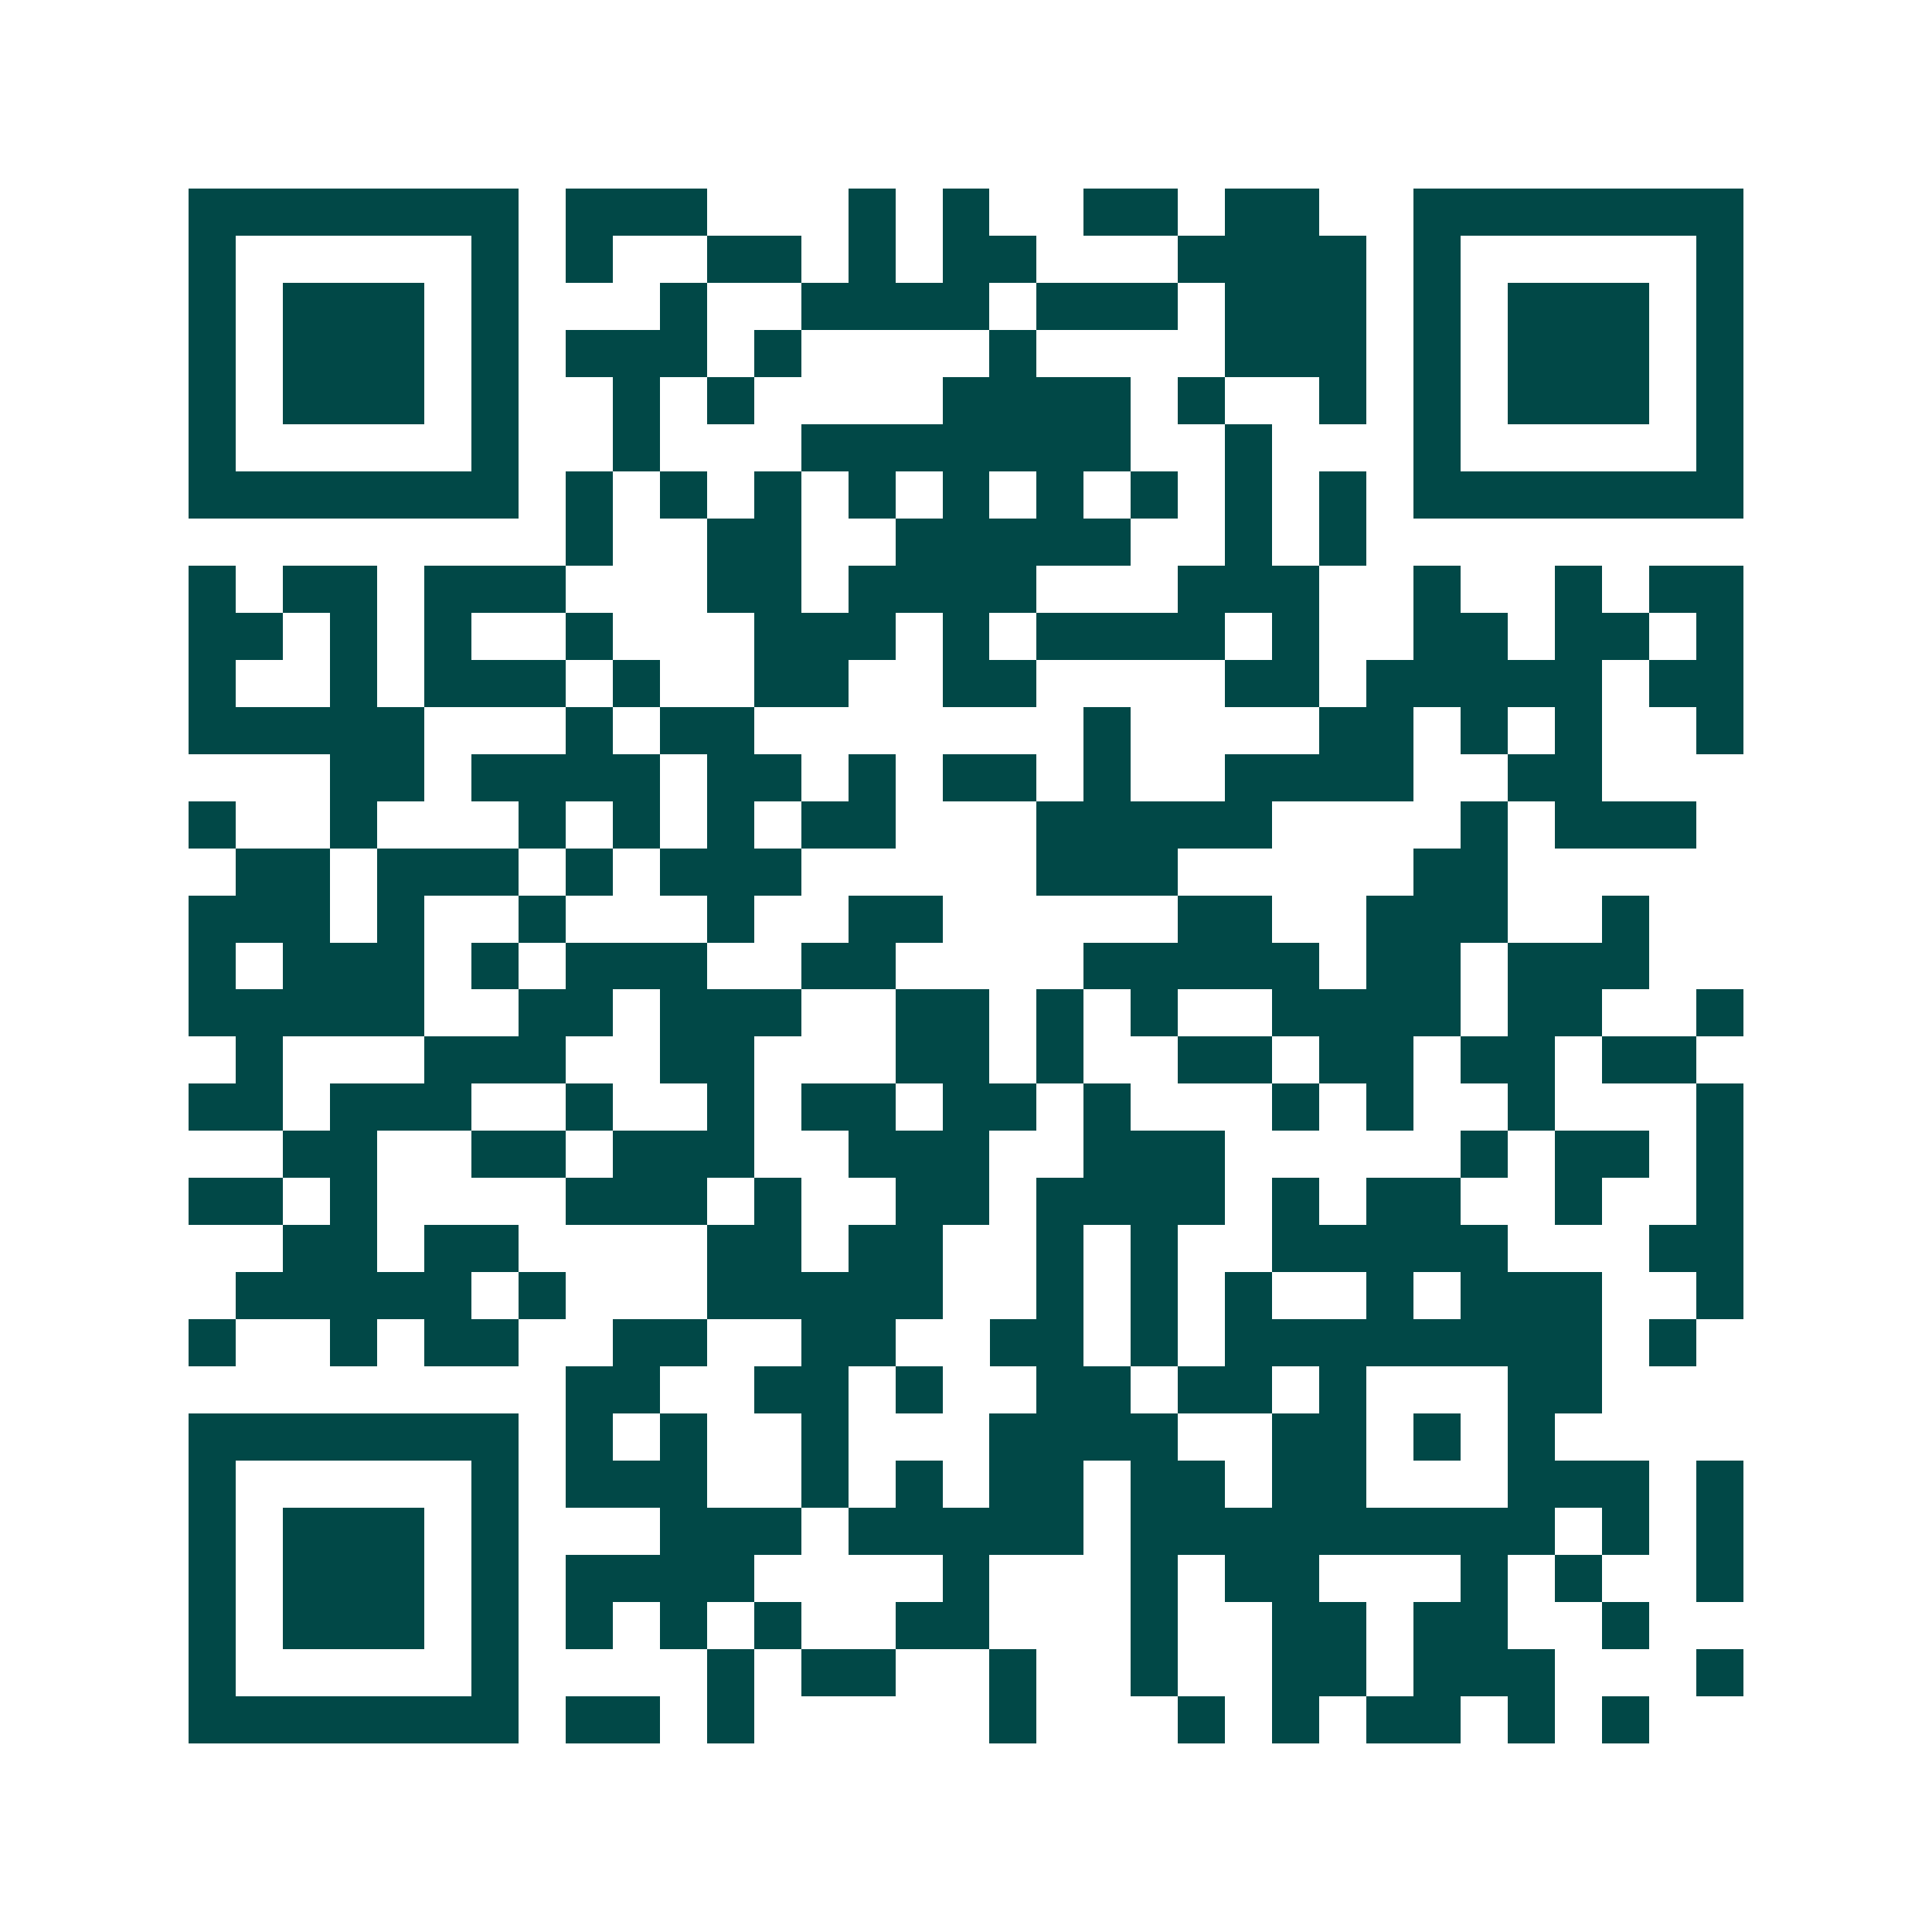 <svg xmlns="http://www.w3.org/2000/svg" width="200" height="200" viewBox="0 0 41 41" shape-rendering="crispEdges"><path fill="#ffffff" d="M0 0h41v41H0z"/><path stroke="#014847" d="M4 4.5h7m1 0h3m3 0h1m1 0h1m2 0h2m1 0h2m2 0h7M4 5.5h1m5 0h1m1 0h1m2 0h2m1 0h1m1 0h2m3 0h4m1 0h1m5 0h1M4 6.5h1m1 0h3m1 0h1m3 0h1m2 0h4m1 0h3m1 0h3m1 0h1m1 0h3m1 0h1M4 7.5h1m1 0h3m1 0h1m1 0h3m1 0h1m4 0h1m4 0h3m1 0h1m1 0h3m1 0h1M4 8.5h1m1 0h3m1 0h1m2 0h1m1 0h1m4 0h4m1 0h1m2 0h1m1 0h1m1 0h3m1 0h1M4 9.5h1m5 0h1m2 0h1m3 0h7m2 0h1m3 0h1m5 0h1M4 10.5h7m1 0h1m1 0h1m1 0h1m1 0h1m1 0h1m1 0h1m1 0h1m1 0h1m1 0h1m1 0h7M12 11.5h1m2 0h2m2 0h5m2 0h1m1 0h1M4 12.5h1m1 0h2m1 0h3m3 0h2m1 0h4m3 0h3m2 0h1m2 0h1m1 0h2M4 13.5h2m1 0h1m1 0h1m2 0h1m3 0h3m1 0h1m1 0h4m1 0h1m2 0h2m1 0h2m1 0h1M4 14.5h1m2 0h1m1 0h3m1 0h1m2 0h2m2 0h2m4 0h2m1 0h5m1 0h2M4 15.5h5m3 0h1m1 0h2m7 0h1m4 0h2m1 0h1m1 0h1m2 0h1M7 16.5h2m1 0h4m1 0h2m1 0h1m1 0h2m1 0h1m2 0h4m2 0h2M4 17.5h1m2 0h1m3 0h1m1 0h1m1 0h1m1 0h2m3 0h5m4 0h1m1 0h3M5 18.5h2m1 0h3m1 0h1m1 0h3m5 0h3m5 0h2M4 19.5h3m1 0h1m2 0h1m3 0h1m2 0h2m5 0h2m2 0h3m2 0h1M4 20.5h1m1 0h3m1 0h1m1 0h3m2 0h2m4 0h5m1 0h2m1 0h3M4 21.5h5m2 0h2m1 0h3m2 0h2m1 0h1m1 0h1m2 0h4m1 0h2m2 0h1M5 22.5h1m3 0h3m2 0h2m3 0h2m1 0h1m2 0h2m1 0h2m1 0h2m1 0h2M4 23.5h2m1 0h3m2 0h1m2 0h1m1 0h2m1 0h2m1 0h1m3 0h1m1 0h1m2 0h1m3 0h1M6 24.5h2m2 0h2m1 0h3m2 0h3m2 0h3m5 0h1m1 0h2m1 0h1M4 25.5h2m1 0h1m4 0h3m1 0h1m2 0h2m1 0h4m1 0h1m1 0h2m2 0h1m2 0h1M6 26.5h2m1 0h2m4 0h2m1 0h2m2 0h1m1 0h1m2 0h5m3 0h2M5 27.5h5m1 0h1m3 0h5m2 0h1m1 0h1m1 0h1m2 0h1m1 0h3m2 0h1M4 28.5h1m2 0h1m1 0h2m2 0h2m2 0h2m2 0h2m1 0h1m1 0h8m1 0h1M12 29.5h2m2 0h2m1 0h1m2 0h2m1 0h2m1 0h1m3 0h2M4 30.5h7m1 0h1m1 0h1m2 0h1m3 0h4m2 0h2m1 0h1m1 0h1M4 31.5h1m5 0h1m1 0h3m2 0h1m1 0h1m1 0h2m1 0h2m1 0h2m3 0h3m1 0h1M4 32.5h1m1 0h3m1 0h1m3 0h3m1 0h5m1 0h9m1 0h1m1 0h1M4 33.5h1m1 0h3m1 0h1m1 0h4m4 0h1m3 0h1m1 0h2m3 0h1m1 0h1m2 0h1M4 34.5h1m1 0h3m1 0h1m1 0h1m1 0h1m1 0h1m2 0h2m3 0h1m2 0h2m1 0h2m2 0h1M4 35.5h1m5 0h1m4 0h1m1 0h2m2 0h1m2 0h1m2 0h2m1 0h3m3 0h1M4 36.5h7m1 0h2m1 0h1m5 0h1m3 0h1m1 0h1m1 0h2m1 0h1m1 0h1"/></svg>
